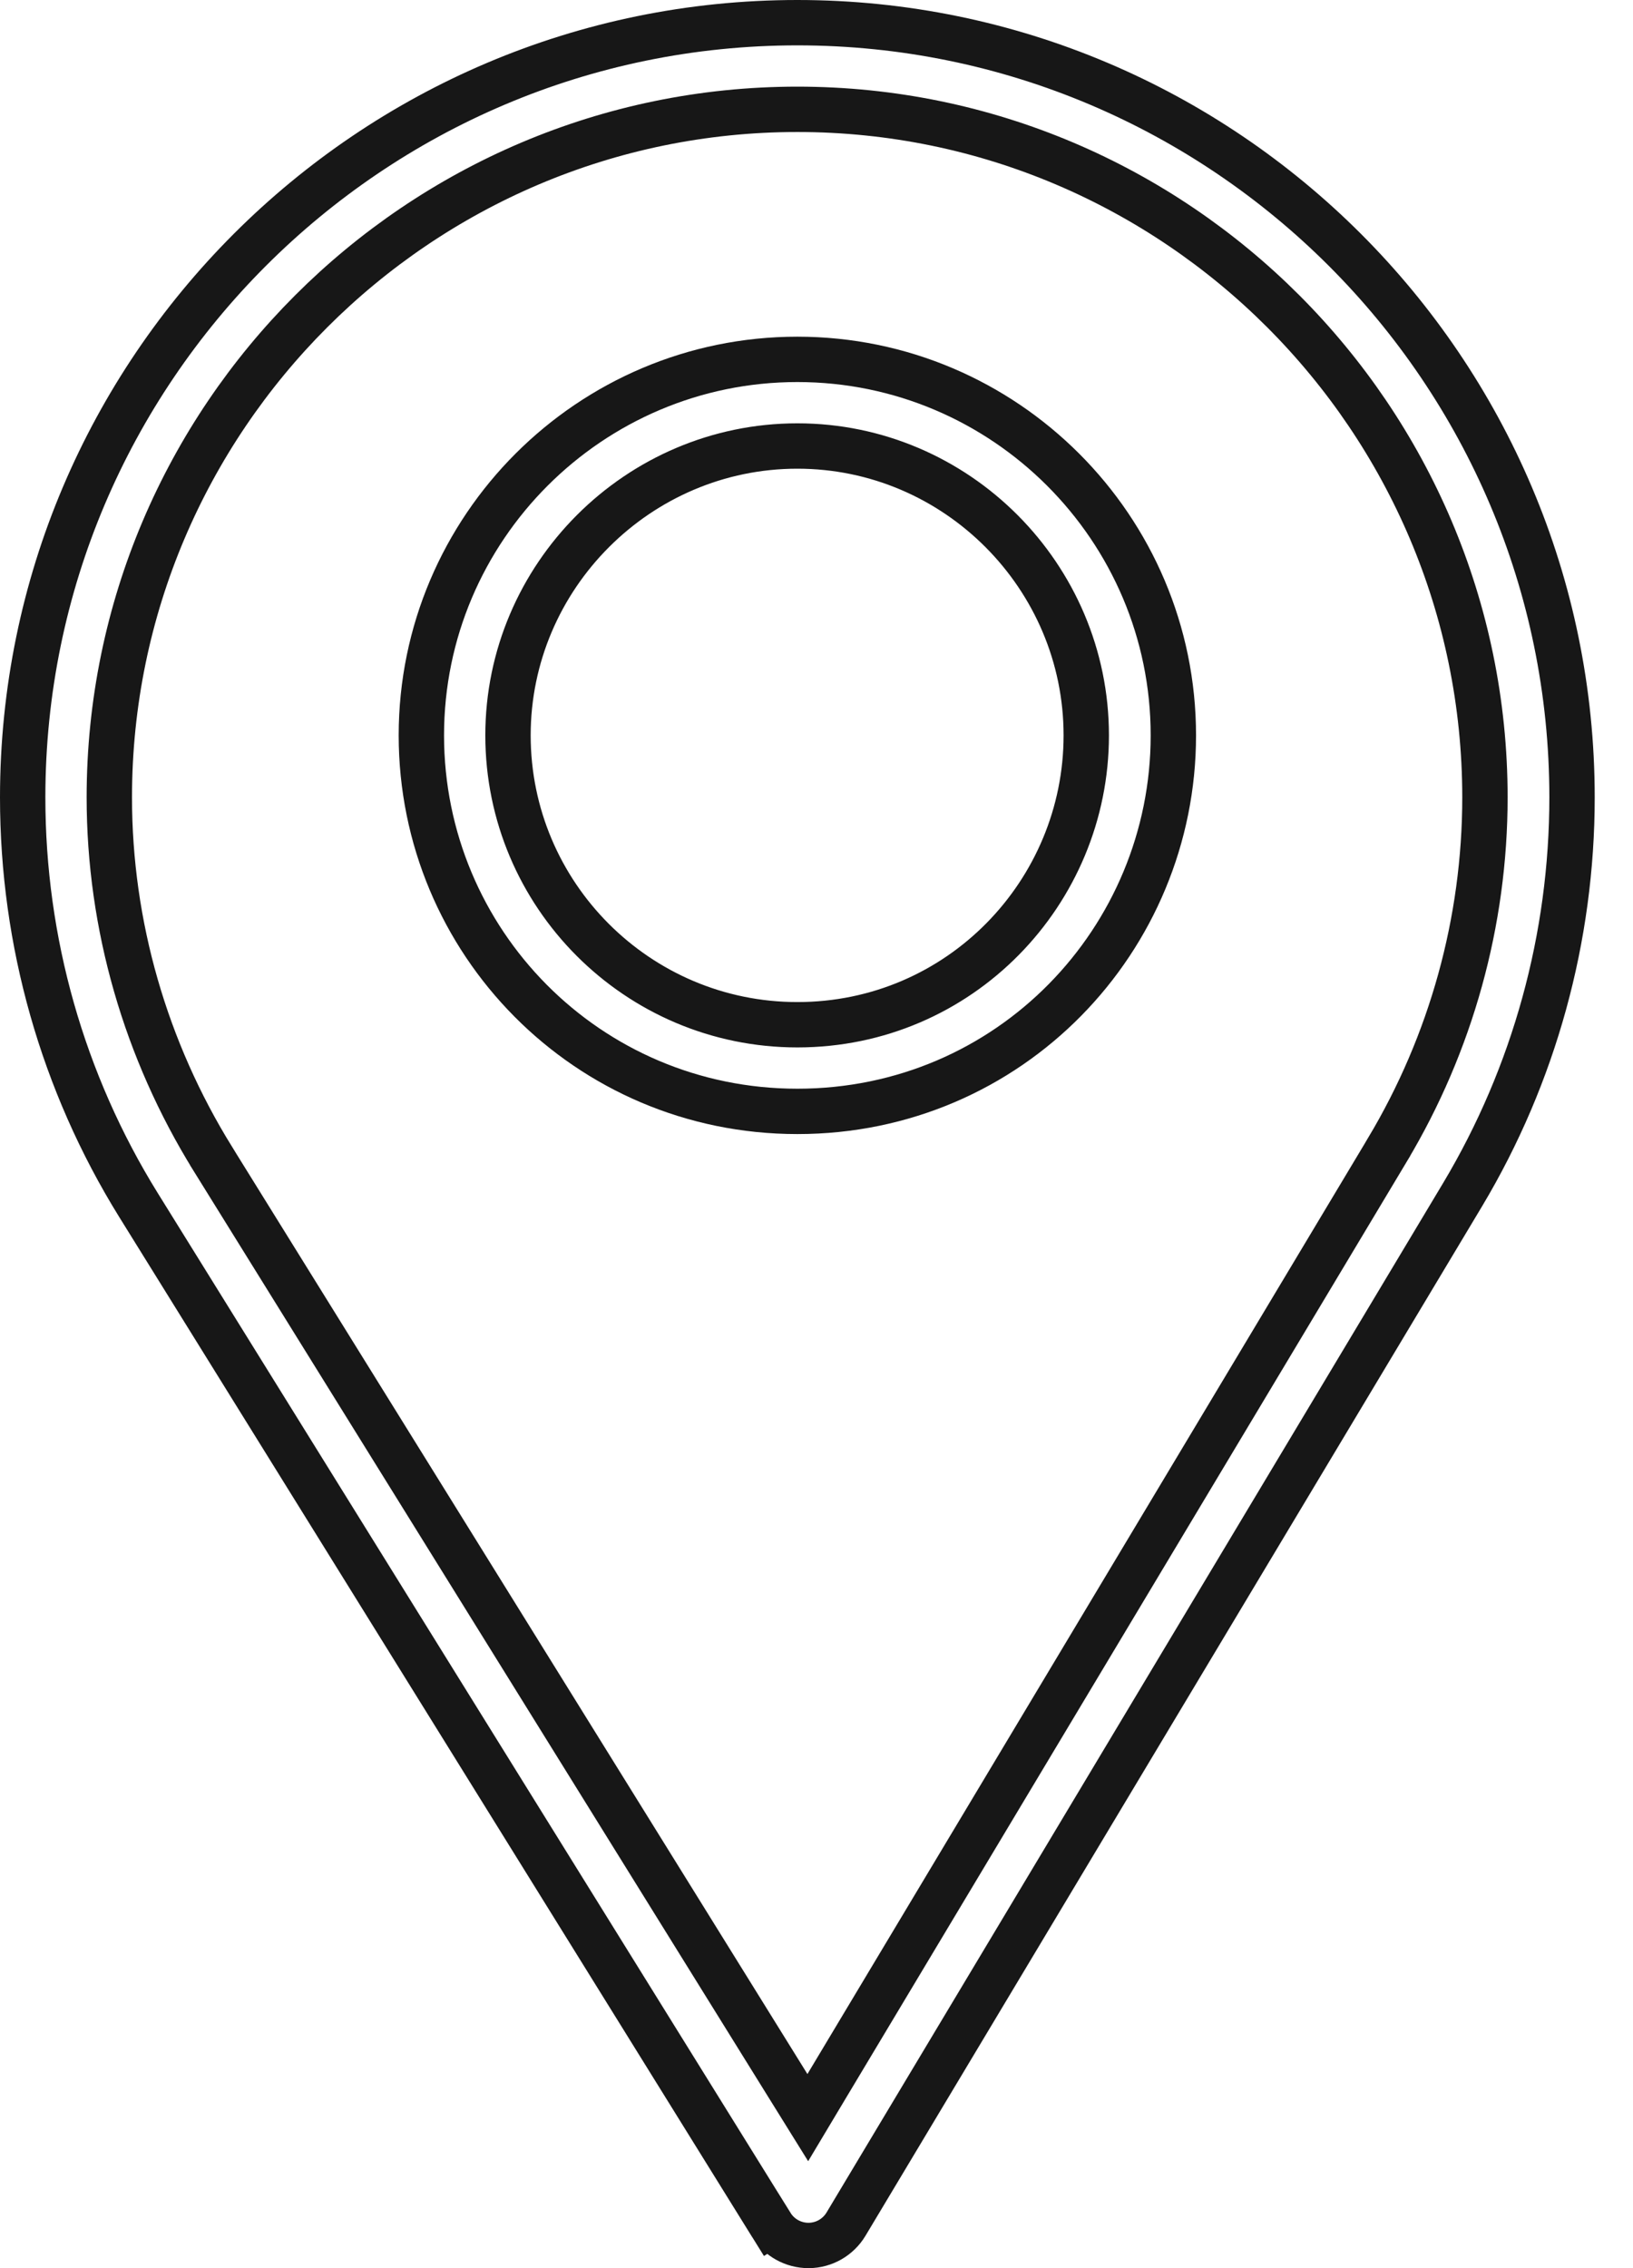 <?xml version="1.0" encoding="UTF-8"?> <svg xmlns="http://www.w3.org/2000/svg" width="36" height="50" viewBox="0 0 36 50" fill="none"> <path d="M9.289 16.211C9.289 11.641 13.008 7.922 17.578 7.922C22.148 7.922 25.867 11.641 25.867 16.211C25.867 20.705 22.265 24.5 17.578 24.5C12.947 24.5 9.289 20.754 9.289 16.211ZM11.199 16.211C11.199 19.726 14.054 22.59 17.578 22.59C21.16 22.59 23.947 19.672 23.947 16.211C23.947 12.705 21.086 9.832 17.578 9.832C14.071 9.832 11.199 12.704 11.199 16.211Z" stroke="#171717"></path> <path d="M18.65 49.031L18.65 49.031C18.477 49.319 18.167 49.497 17.832 49.5H17.832H17.831H17.831H17.831H17.831H17.831H17.831H17.831H17.831H17.831H17.831H17.831H17.831H17.831H17.831H17.831H17.831H17.831H17.831H17.831H17.831H17.831H17.831H17.831H17.831H17.83H17.83H17.83H17.83H17.83H17.83H17.83H17.83H17.83H17.83H17.83H17.83H17.83H17.83H17.83H17.83H17.83H17.83H17.83H17.83H17.829H17.829H17.829H17.829H17.829H17.829H17.829H17.829H17.829H17.829H17.829H17.829H17.829H17.829H17.829H17.829H17.829H17.829H17.829H17.829H17.829H17.829H17.828H17.828H17.828H17.828H17.828H17.828H17.828H17.828H17.828H17.828H17.828H17.828H17.828H17.828H17.828H17.828H17.828H17.828H17.828H17.828H17.828H17.828H17.828H17.828H17.827H17.827H17.827H17.827H17.827H17.827H17.827H17.827H17.827H17.827H17.827H17.827H17.827H17.827H17.827H17.827H17.827H17.827H17.827H17.827H17.826H17.826H17.826H17.826H17.826H17.826H17.826H17.826H17.826H17.826H17.826H17.826H17.826H17.826H17.826H17.826H17.826H17.826H17.826H17.826H17.826H17.826H17.826H17.826H17.825H17.825H17.825H17.825H17.825H17.825H17.825H17.825H17.825H17.825H17.825H17.825H17.825H17.825H17.825H17.825H17.825H17.825H17.825H17.825H17.825H17.825H17.824H17.824H17.824H17.824H17.824H17.824H17.824H17.824H17.824H17.824H17.824H17.824H17.824H17.824H17.824H17.824H17.824H17.824H17.824H17.824H17.823H17.823H17.823H17.823H17.823H17.823H17.823H17.823H17.823H17.823H17.823H17.823H17.823H17.823H17.823H17.823H17.823H17.823H17.823H17.823H17.823H17.823H17.823H17.823H17.822H17.822H17.822H17.822H17.822H17.822H17.822C17.489 49.5 17.178 49.328 17.002 49.044L16.578 49.307L17.002 49.044L3.049 26.558C1.381 23.865 0.5 20.76 0.5 17.578C0.5 8.162 8.162 0.5 17.578 0.5C26.995 0.5 34.656 8.162 34.656 17.578C34.656 20.666 33.823 23.691 32.248 26.328L18.65 49.031ZM30.592 25.337L30.592 25.336C31.988 23.001 32.736 20.318 32.736 17.578C32.736 9.225 25.932 2.41 17.578 2.41C9.225 2.41 2.41 9.225 2.41 17.578C2.41 20.402 3.212 23.156 4.689 25.541L4.689 25.542L17.375 45.985L17.808 46.682L18.229 45.978L30.592 25.337Z" stroke="#171717"></path> </svg> 